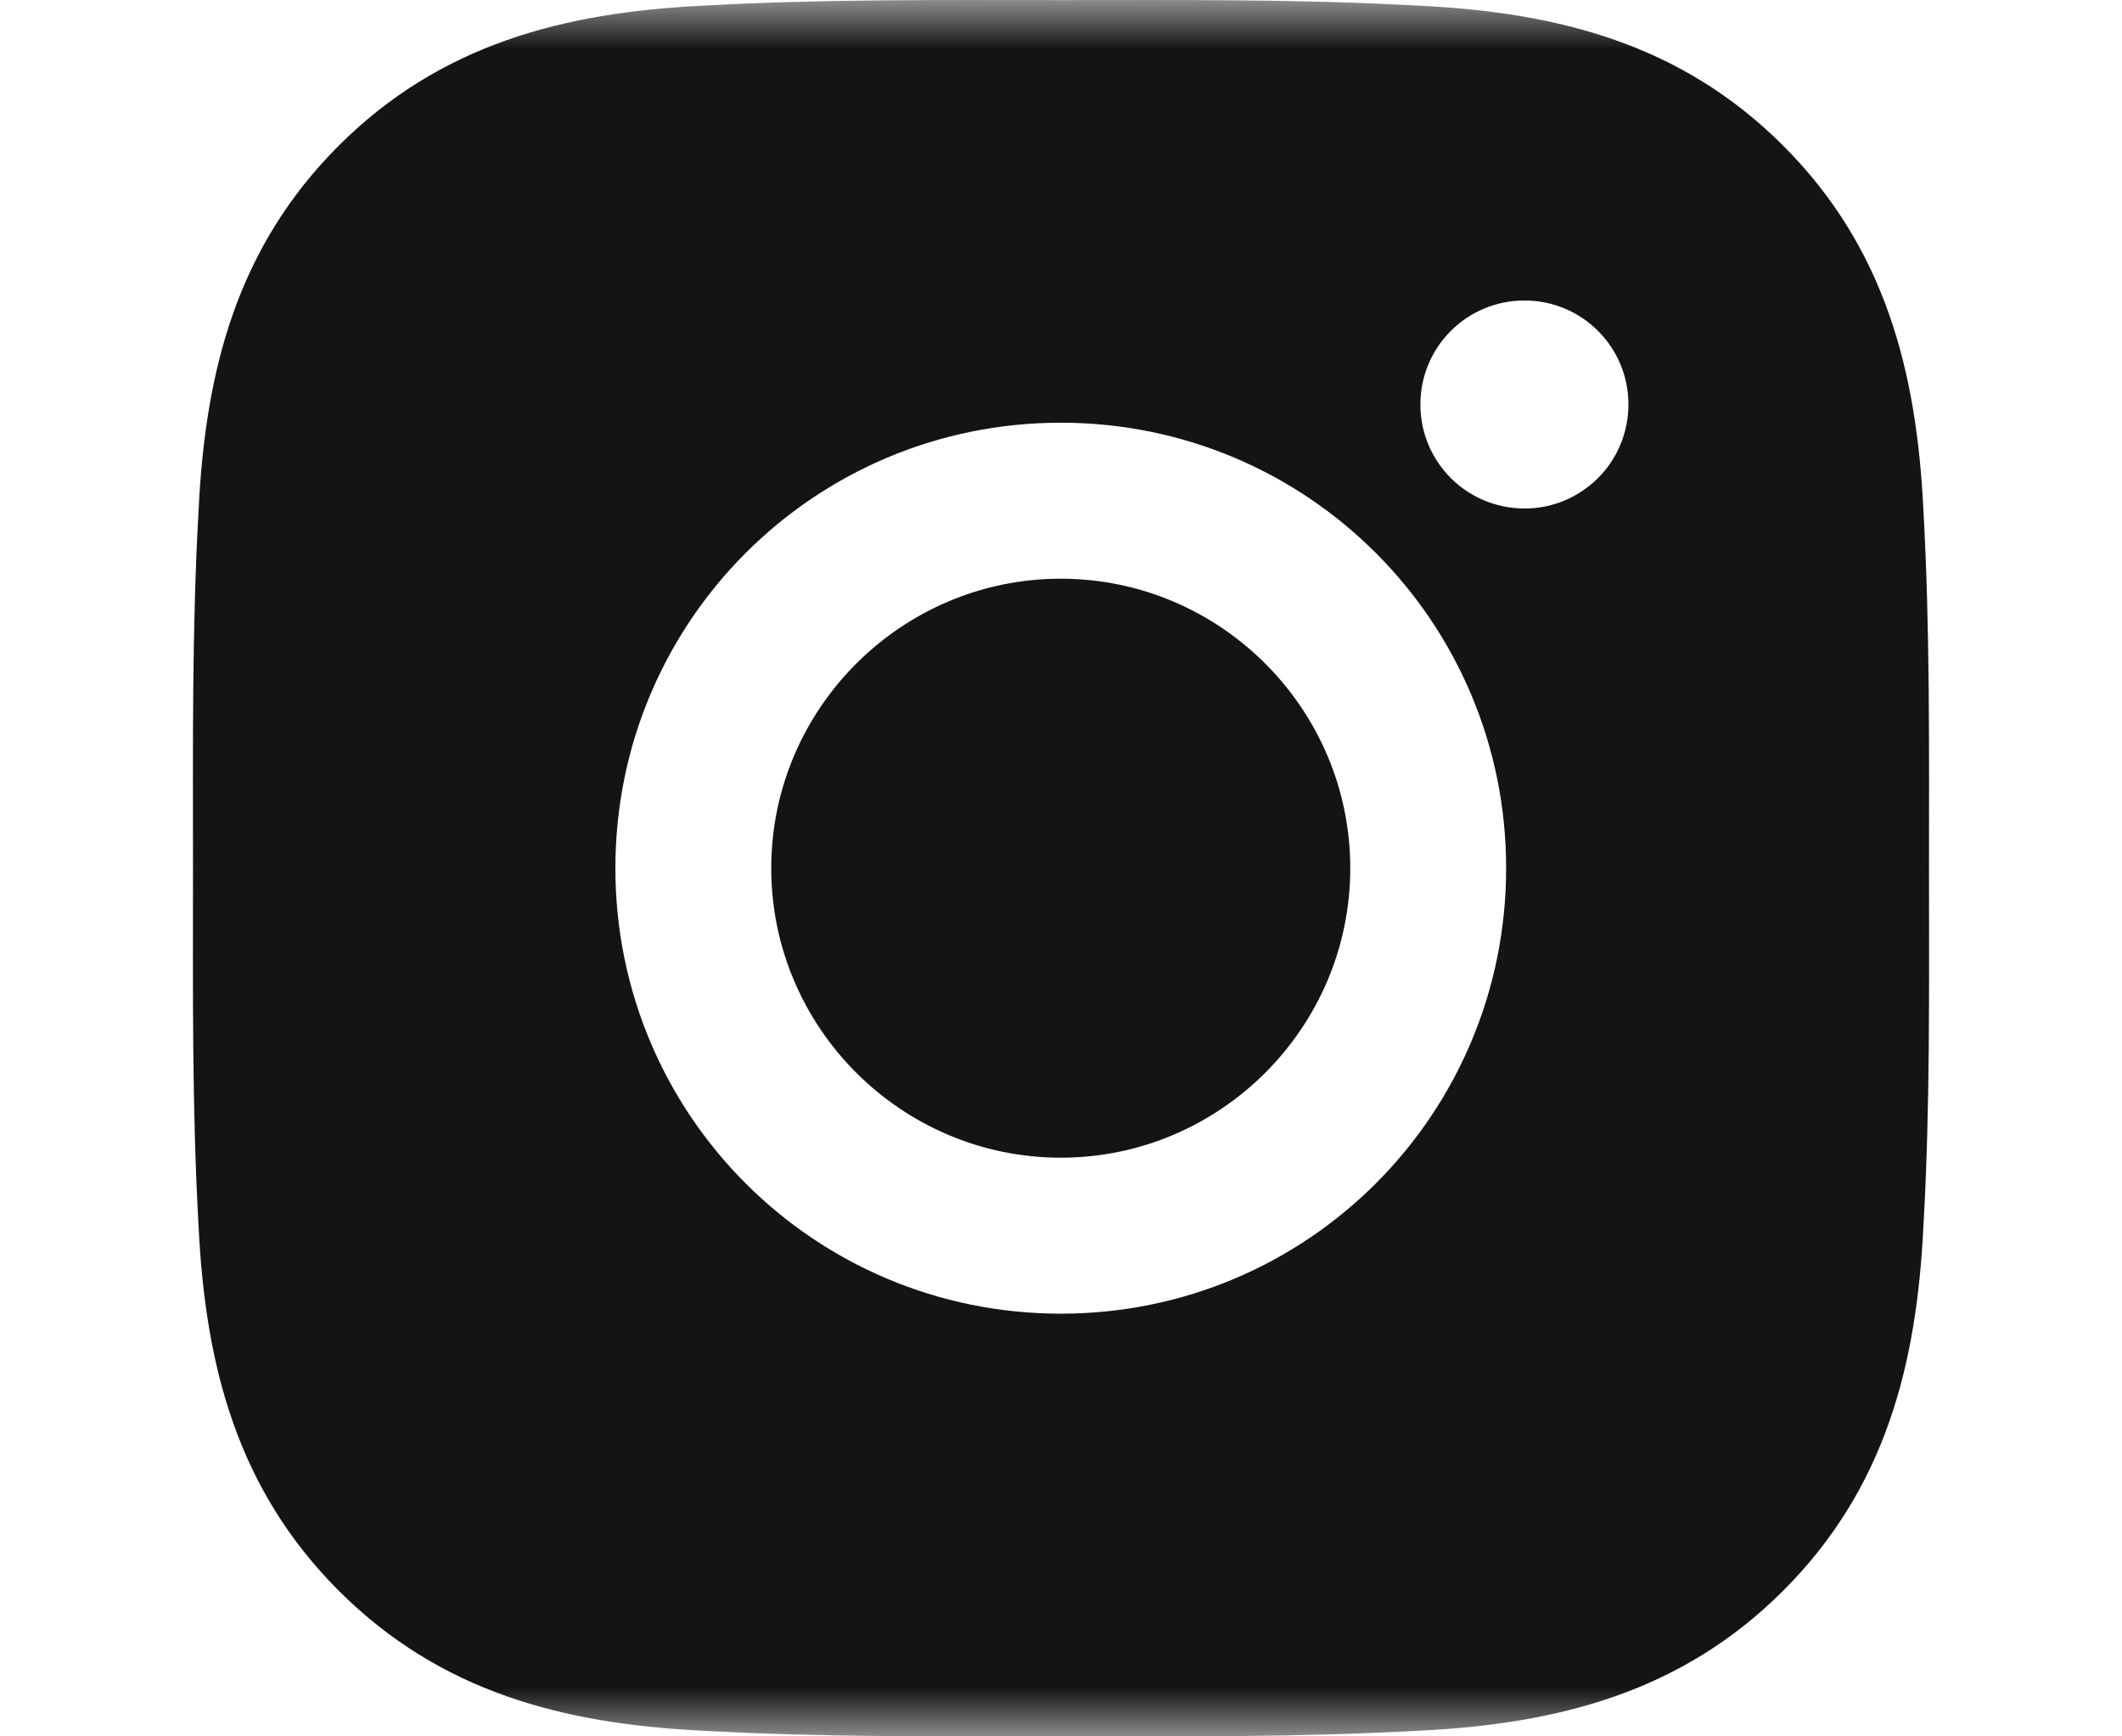 <svg width="22" height="18" viewBox="0 0 22 18" fill="none" xmlns="http://www.w3.org/2000/svg">
<mask id="mask0_462_18476" style="mask-type:alpha" maskUnits="userSpaceOnUse" x="0" y="0" width="22" height="18">
<rect width="22" height="18" fill="#D9D9D9"/>
</mask>
<g mask="url(#mask0_462_18476)">
<path d="M10.998 5.999C9.345 5.999 7.996 7.347 7.996 9C7.996 10.653 9.345 12.001 10.998 12.001C12.65 12.001 13.999 10.653 13.999 9C13.999 7.347 12.65 5.999 10.998 5.999ZM19.999 9C19.999 7.757 20.01 6.526 19.941 5.285C19.871 3.844 19.542 2.565 18.488 1.511C17.432 0.455 16.156 0.129 14.715 0.059C13.472 -0.011 12.24 0.001 11 0.001C9.757 0.001 8.525 -0.011 7.285 0.059C5.844 0.129 4.565 0.458 3.511 1.511C2.455 2.567 2.129 3.844 2.059 5.285C1.989 6.528 2.001 7.759 2.001 9C2.001 10.241 1.989 11.474 2.059 12.715C2.129 14.156 2.458 15.435 3.511 16.489C4.567 17.544 5.844 17.871 7.285 17.941C8.528 18.011 9.759 17.999 11 17.999C12.243 17.999 13.474 18.011 14.715 17.941C16.156 17.871 17.435 17.542 18.488 16.489C19.544 15.433 19.871 14.156 19.941 12.715C20.012 11.474 19.999 10.243 19.999 9ZM10.998 13.618C8.442 13.618 6.38 11.556 6.38 9C6.38 6.445 8.442 4.382 10.998 4.382C13.553 4.382 15.615 6.445 15.615 9C15.615 11.556 13.553 13.618 10.998 13.618ZM15.805 5.271C15.208 5.271 14.726 4.79 14.726 4.193C14.726 3.596 15.208 3.115 15.805 3.115C16.401 3.115 16.883 3.596 16.883 4.193C16.883 4.335 16.855 4.475 16.801 4.606C16.747 4.737 16.668 4.856 16.567 4.956C16.467 5.056 16.348 5.136 16.217 5.19C16.087 5.244 15.946 5.272 15.805 5.271Z" fill="#141414"/>
</g>
</svg>
